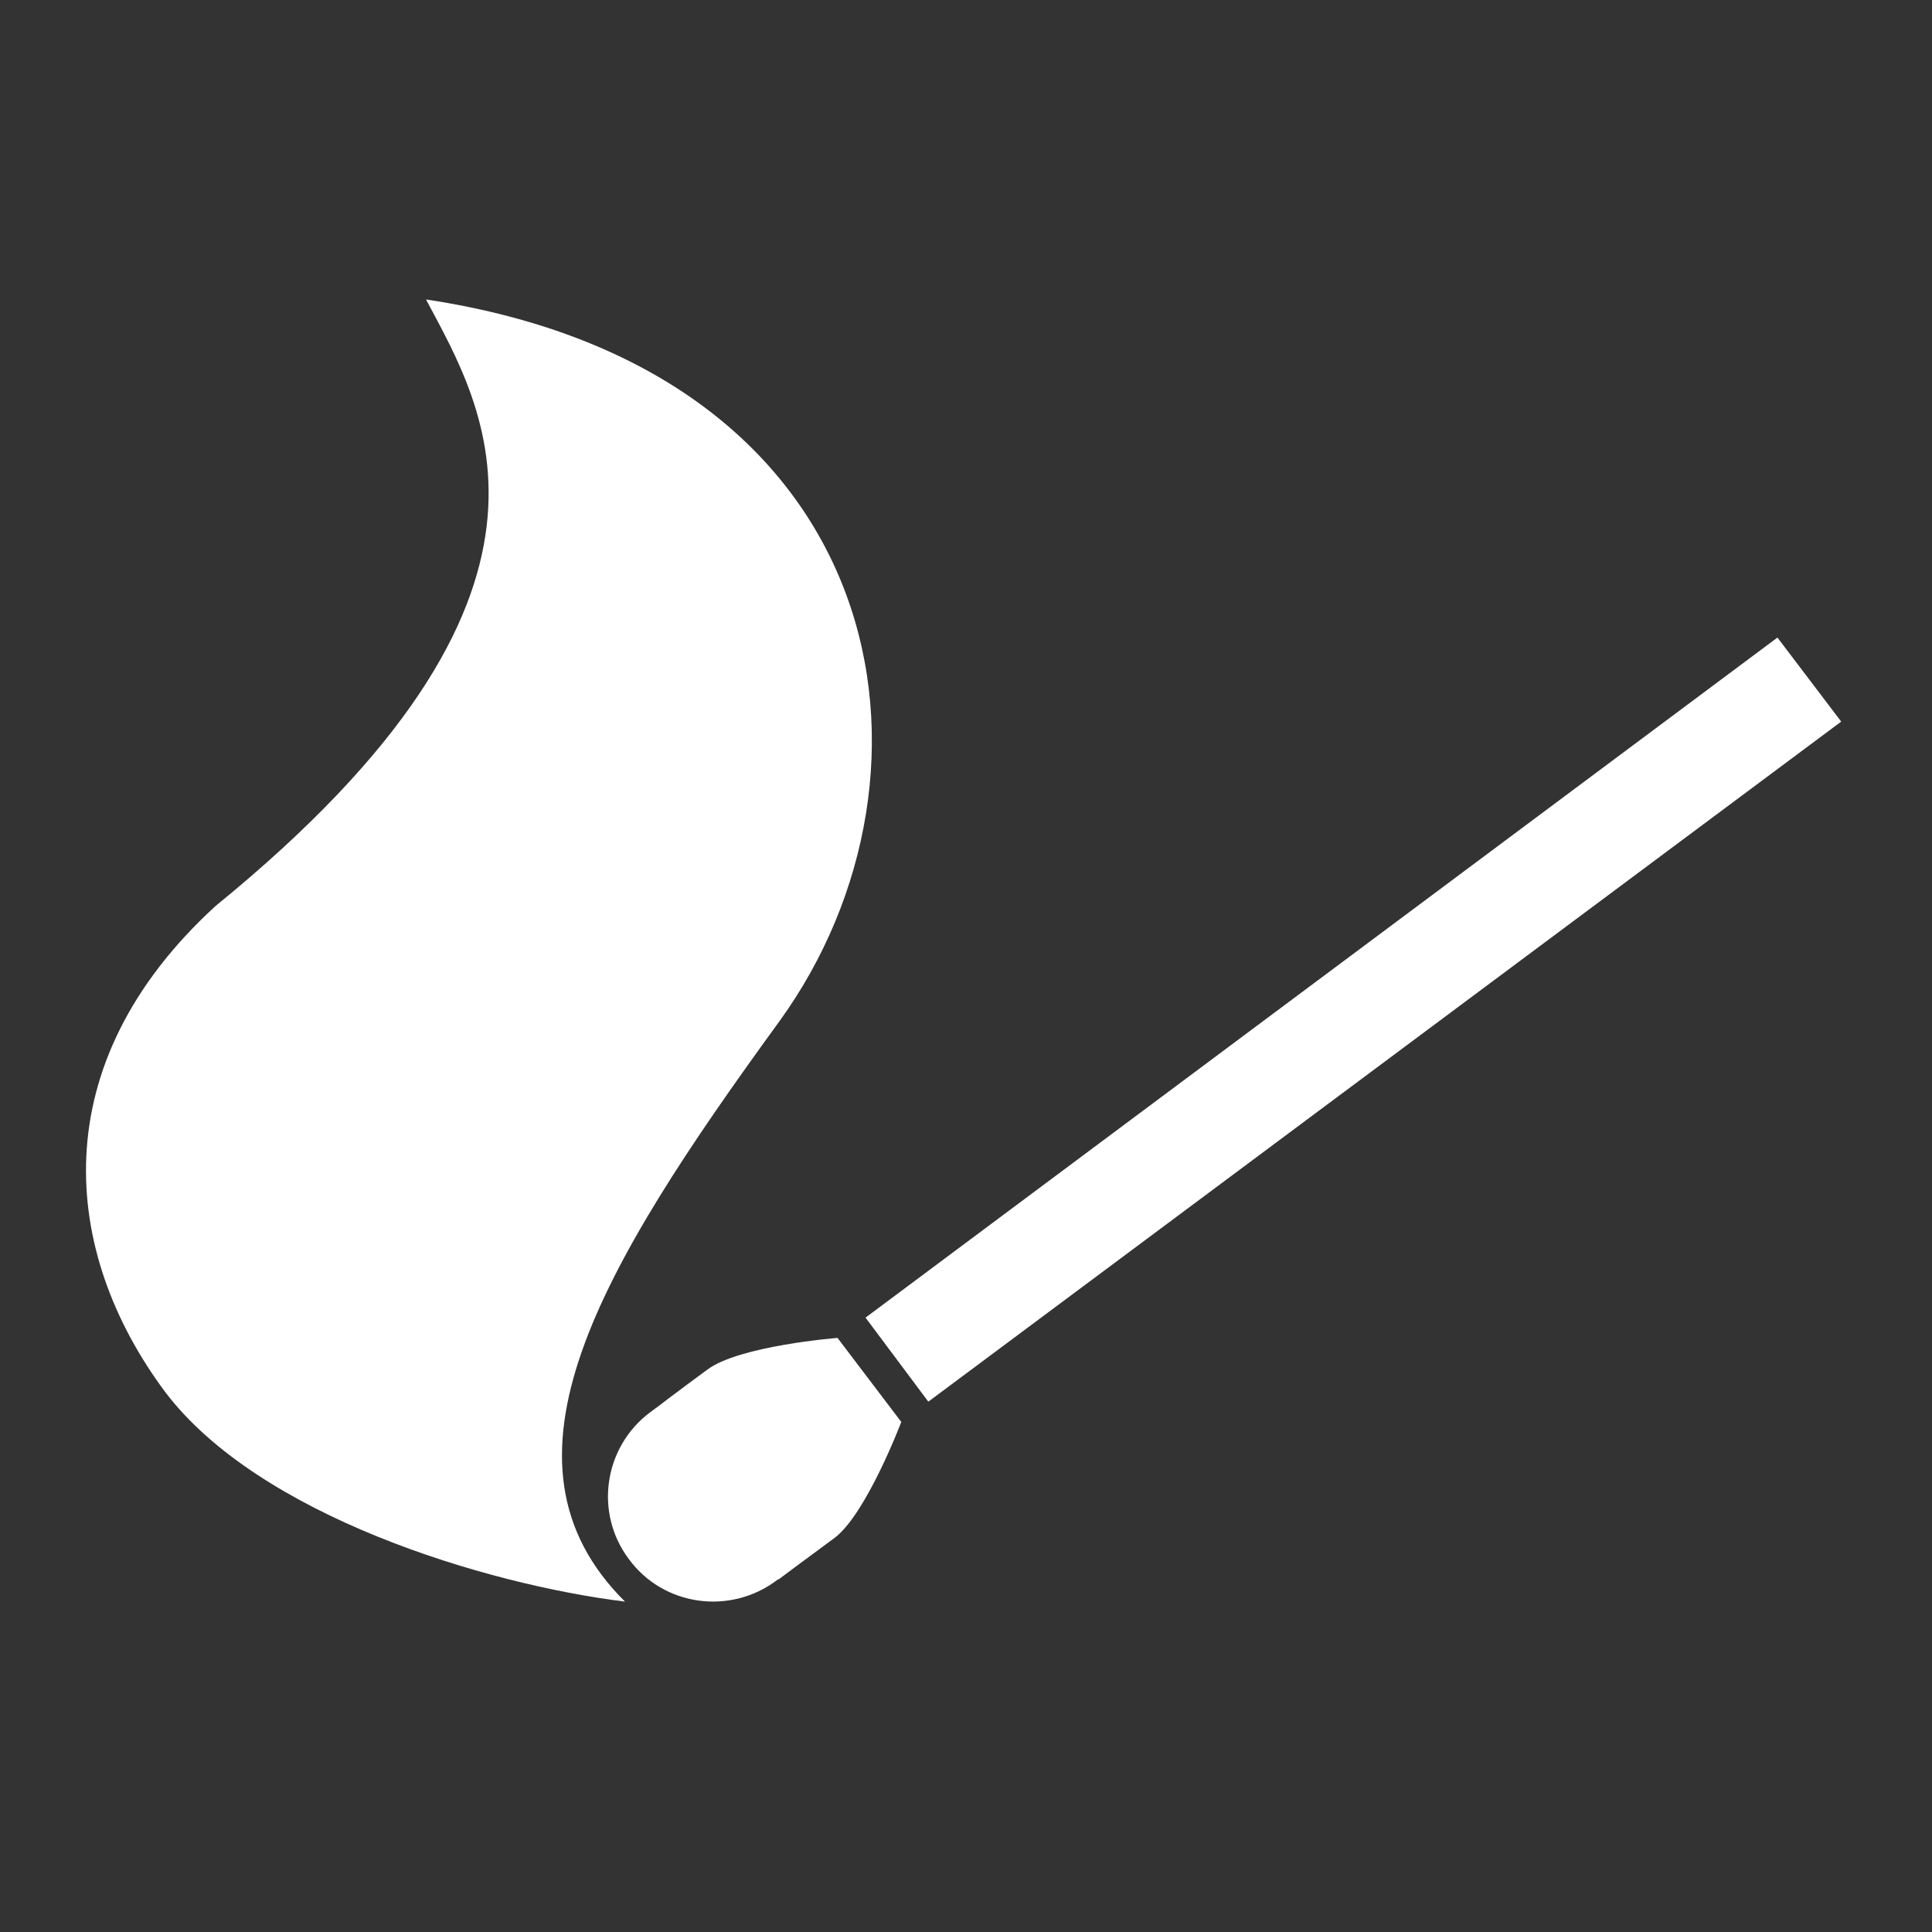 <?xml version="1.0" encoding="utf-8"?>
<!-- Generator: Adobe Illustrator 18.0.0, SVG Export Plug-In . SVG Version: 6.00 Build 0)  -->
<!DOCTYPE svg PUBLIC "-//W3C//DTD SVG 1.1//EN" "http://www.w3.org/Graphics/SVG/1.1/DTD/svg11.dtd">
<svg version="1.1" id="Layer_1" xmlns="http://www.w3.org/2000/svg" xmlns:xlink="http://www.w3.org/1999/xlink" x="0px" y="0px"
	 viewBox="0 0 200 200" enable-background="new 0 0 200 200" xml:space="preserve">
<rect x="0" y="0" width="200" height="200" fill="#333333" stroke="none"/>
<path display="none" fill="#FFFFFF" d="M6.2,137.4c0.2-2,0.4-4,0.7-6c1.2-8,2.3-15.9,3.7-23.9c2.3-12.9,5.4-25.7,9.6-38.1
	c3.4-10,7.4-19.8,13.8-28.4c3.7-4.9,8-9.1,14.2-10.4c5.8-1.2,11.4-0.4,16.9,2c5.7,2.5,11.4,5,17.6,6.1c7.4,1.4,14.9,1.8,22.5,1.5
	c7.1-0.3,14.1-1.1,20.9-3.5c4.1-1.5,8.1-3.5,12.3-4.8c12.2-3.9,20.6-1,27.9,8.2c6.5,8.2,10.5,17.6,13.9,27.3
	c4.8,13.7,8.2,27.7,10.7,41.9c1.4,7.7,2.7,15.4,3.5,23.2c0.9,8,0.9,16-2.1,23.7c-1.8,4.6-4.6,8.3-9.8,9.3c-3.8,0.7-7.5-0.4-11.1-1.9
	c-5.9-2.4-10.8-6.3-15.3-10.7c-6-5.8-11.8-11.6-17.7-17.4c-4.7-4.7-10.6-6.7-17.1-7.5c-9.7-1.2-19.3-1.2-29-0.9
	c-6,0.2-11.9,1-17.9,1.9c-4.3,0.6-7.9,2.9-11,5.9c-6.2,6-12.3,12.2-18.6,18.2c-4.8,4.7-10.1,8.9-16.5,11.1c-3,1-6.2,1.6-9.3,1.5
	c-4.3-0.2-7.2-3.1-9.2-6.8c-2.1-3.8-2.9-8-3.3-12.3c-0.1-1-0.2-1.9-0.4-2.9C6.2,141.6,6.2,139.5,6.2,137.4z M88.8,80.3
	c0.4-13.6-11.1-26.5-26.4-26.6c-14.3,0-26.3,11.7-26.8,25.4c-0.5,14.5,10.8,27.9,26.7,27.9C78.5,107,89.2,93.4,88.8,80.3z
	 M148.1,79.7c0,4.5,3.6,8.4,8,8.4c4.4,0,8.2-3.9,8.1-8.3c0-4.4-3.7-8.2-8-8.3C151.9,71.4,148.2,75.1,148.1,79.7z M130.1,61.8
	c0,4.4,3.8,8.1,8.2,8.1c4.4-0.1,8.1-3.6,8.2-8c0.1-4.3-3.8-8.1-8.2-8.1C133.7,53.7,130.1,57.3,130.1,61.8z M130.1,97.6
	c0,4.6,3.6,8.1,8.2,8.1c4.5,0,8.4-3.8,8.3-8.1c-0.1-4.3-3.8-7.9-8.3-7.9C133.7,89.7,130.1,93.2,130.1,97.6z M128.2,79.7
	c0-4.6-3.6-8.3-8-8.2c-5,0.1-8,4.5-7.9,8.4c0.2,4.5,3.6,8.2,8,8.1C124.8,88,128.3,84.3,128.2,79.7z"/>
<g id="video" display="none">
	<path display="inline" fill="#FFFFFF" d="M100.7,166.1c-28,0-56.1,0-84.1,0c-8.9,0-10.2-1.3-10.2-10c0-40.2,0-80.3,0-120.5
		c0-8.3,2.3-10.8,10.7-10.8c55.3,0,110.7,0,166,0c8.9,0,10.4,1.6,10.4,10.7c0,40.4-0.2,80.8,0.1,121.3c0.1,7.4-2.2,9.6-9.5,9.5
		C156.3,165.9,128.5,166.1,100.7,166.1z M99.8,140.9c25.5,0,51-0.1,76.5,0.1c5.4,0,7.8-1.9,7.7-7.5c-0.2-25-0.2-50,0-75
		c0-6.2-2.4-8.4-8.5-8.4c-49.7,0.1-99.5,0.1-149.2,0c-7.1,0-9.8,2.4-9.7,9.7c0.3,24,0.3,48,0,72c-0.1,6.9,2.1,9.4,9.1,9.4
		C50.3,140.7,75.1,140.9,99.8,140.9z M116.4,159.4c5.2,0.3,9.8-1.5,9.8-7.5c0-5.6-4.3-7.5-9.4-7.5c-5.1,0-10,0.7-10.2,7.3
		C106.4,158.2,110.8,159.6,116.4,159.4z M53.6,159.4c5.5,0.2,9.7-1.5,9.4-7.9c-0.3-6.5-5.3-7.2-10.3-7.2c-5.1,0-9.3,2-9.2,7.7
		C43.6,158.2,48.2,159.7,53.6,159.4z M22.3,159.4c5.6,0.3,9.8-1.9,9.5-7.9c-0.3-6-5.1-7.3-10.3-7.2c-5.2,0.1-9,1.7-8.9,7.7
		C12.6,158.5,16.9,159.7,22.3,159.4z M85.3,159.3c5,0.5,8.9-1.3,9-7.1c0.1-6.4-4.2-7.8-9.7-7.8c-5.1,0-9.3,1.5-9.4,7.4
		C75.2,158,79.3,159.9,85.3,159.3z M147.4,159.4c5.5,0.2,9.7-1.3,9.6-7.8c-0.1-6.2-4.6-7.1-9.5-7.2c-5.4-0.1-9.9,1.7-9.7,7.9
		C138,157.9,142.2,159.7,147.4,159.4z M178.6,159.4c5.4,0.5,8.9-1.2,8.9-7.3c0.1-5.9-3.1-7.8-8.6-7.7c-5.5,0-9.6,1.4-9.4,7.8
		C169.7,158.1,173.2,160,178.6,159.4z M21.3,31c-4.7-0.3-8.9,0.6-8.9,6.9c0,6.7,4.6,7.4,9.7,7.5c5.3,0.1,9.9-1.4,9.7-7.6
		C31.7,31.2,26.6,30.8,21.3,31z M53.4,45.4c4.8-0.3,9.4-0.8,9.6-7.1c0.2-7-4.6-7.3-9.8-7.3c-4.9,0-9.6,0.5-9.7,6.7
		C43.4,44.3,48.3,45.2,53.4,45.4z M84.8,31.1c-5-0.4-9.8,0.3-9.8,6.9c0,6.3,4.6,7.5,9.9,7.5c5.3,0,9.8-1.3,9.6-7.7
		C94.4,31.7,90,30.6,84.8,31.1z M147.7,31c-5.3-0.3-10.1,0.7-10,7.2c0.1,5.9,4.5,7.2,9.5,7.1c5.1-0.1,9.8-0.7,9.8-7.5
		C156.9,31.3,152.5,30.9,147.7,31z M116.3,31c-4.7-0.1-9.6,0.1-9.7,7c-0.1,6.3,4.4,7.2,9.2,7.3c5.2,0.1,10.1-0.9,10.2-7.2
		C126.1,32.1,121.6,30.9,116.3,31z M178.7,45.3c5.2,0.2,8.9-1.3,8.9-7.5c-0.1-6.5-4.2-6.9-9.2-6.9c-5.3-0.1-9,1.1-8.9,7.3
		C169.7,44.4,173.7,45.6,178.7,45.3z"/>
	<path display="inline" fill="#FFFFFF" d="M127.4,95.6c-14.8,9.9-28.2,19-42.9,28.8c0-19.2,0-37.1,0-57.3
		C99.1,76.8,112.6,85.8,127.4,95.6z"/>
</g>
<g id="fire">
	<path fill="#FFFFFF" d="M64.7,165.8c-14.6-14.5-2.7-34.4,16-60.1c18.6-25.7,11.9-67.4-36.6-74.7c6,11.3,18,30.4-21.8,62.8
		c-17.9,16.4-16,35.8-5.2,50.3C26.8,156.9,50.2,164,64.7,165.8"/>
	<path fill="#FFFFFF" d="M67.3,146.2c4.8-3.6,11.7-2.7,15.3,2.2c3.6,4.8,2.6,11.7-2.2,15.2c-4.8,3.6-11.7,2.7-15.3-2.2
		C61.5,156.6,62.5,149.8,67.3,146.2"/>
	<path fill="#FFFFFF" d="M73.2,141.8c3.3-2.5,13.5-3.3,13.5-3.3l6.6,8.7c0,0-3.6,9.5-6.9,12c-3,2.2-5.8,4.3-5.8,4.3l-13.1-17.4
		C67.3,146.2,70.2,144,73.2,141.8"/>
	<polygon fill="#FFFFFF" points="184,66 190.6,74.7 96.1,145.1 89.6,136.4 	"/>
</g>
<g id="gas" display="none">
	<path display="inline" fill="#FFFFFF" d="M76.6,117.8c1.8,0,3.3,1.5,3.3,3.3s-1.5,3.3-3.3,3.3c-1.8,0-3.3-1.5-3.3-3.3
		S74.7,117.8,76.6,117.8"/>
	<path display="inline" fill="#FFFFFF" d="M60.5,117.8c1.8,0,3.3,1.5,3.3,3.3s-1.5,3.3-3.3,3.3c-1.8,0-3.3-1.5-3.3-3.3
		S58.6,117.8,60.5,117.8"/>
	<path display="inline" fill="#FFFFFF" d="M92.7,117.8c1.8,0,3.3,1.5,3.3,3.3s-1.5,3.3-3.3,3.3c-1.8,0-3.3-1.5-3.3-3.3
		S90.8,117.8,92.7,117.8"/>
	<path display="inline" fill="#FFFFFF" d="M103.3,91.8v0.9H87.2v-0.9c0-0.9,2-1.7,4.9-2c0.3-1.4,1.5-2.5,3.1-2.5
		c1.5,0,2.8,1.1,3.1,2.5C101.2,90.1,103.3,90.9,103.3,91.8"/>
	<path display="inline" fill="#FFFFFF" d="M71.6,87.2v1H49v-1c0-1.4,3.3-2.5,7.9-2.9v-0.1c0.3-1.6,1.7-2.8,3.4-2.8
		c1.7,0,3.1,1.2,3.4,2.8l0,0.1C68.3,84.6,71.6,85.8,71.6,87.2"/>
	<path display="inline" fill="#FFFFFF" d="M75.5,89.8v1.8h-2.7v9.6c0,2.3-1.9,4.2-4.2,4.2H52c-2.3,0-4.2-1.9-4.2-4.2v-9.6h-2.7v-1.8
		H75.5z"/>
	<path display="inline" fill="#FFFFFF" d="M106.5,94.3V96H104v6.5c0,1.7-1.3,3-3,3H89.3c-1.6,0-3-1.3-3-3V96h-2.5v-1.6H106.5z"/>
	<path display="inline" fill="#FFFFFF" d="M48.1,149.5v-16.8h57v16.8H48.1z M48.1,111.8h57v18.9h-57V111.8z M112.5,108.3h-72
		c-0.9,0-1.6,0.7-1.6,1.6c0,0.9,0.7,1.6,1.6,1.6H45v53h3.2v-13h57v13.3h3.2v-53.3h4.2c0.9,0,1.6-0.7,1.6-1.6
		C114.1,109,113.4,108.3,112.5,108.3"/>
	<path display="inline" fill="#FFFFFF" d="M112.5,31.4c7.9,3.1,11.3,10.6,8.5,18.2c0.1-0.1,0.1-0.2,0.2-0.4c3-7.7-0.3-15.5-8.4-18.6
		S95.7,34,92.7,41.7c0,0.1-0.1,0.3-0.1,0.4C95.7,34.6,104.5,28.3,112.5,31.4"/>
	<path display="inline" fill="#FFFFFF" d="M116.3,58.8c-2-7.8-10-12.6-17.9-10.5c-0.1,0-0.3,0.1-0.4,0.1c7.7-1.8,15.5,2.9,17.5,10.6
		c2,7.7-2.5,15.6-10.2,17.8c0.1,0,0.3-0.1,0.4-0.1C113.6,74.7,118.3,66.7,116.3,58.8"/>
	<path display="inline" fill="#FFFFFF" d="M100.1,55.3c-4.6-2.3-10.2-0.5-12.6,4.1c0,0.1-0.1,0.2-0.1,0.2c2.4-4.4,7.9-6.2,12.4-3.9
		c4.5,2.3,6.4,7.8,4.3,12.3c0-0.1,0.1-0.1,0.1-0.2C106.6,63.2,104.7,57.6,100.1,55.3"/>
	<path display="inline" fill="#FFFFFF" d="M95.2,67.1c-0.1,0-0.1,0-0.2,0c4.2,1.2,6.7,5.6,5.6,9.8c-1.1,4.3-5.4,6.9-9.7,5.9
		c0.1,0,0.1,0,0.2,0.1c4.4,1.1,8.8-1.5,9.9-5.9C102.2,72.6,99.5,68.2,95.2,67.1"/>
	<path display="inline" fill="#FFFFFF" d="M82.8,72.8c-1.6-3.8-0.7-7.9,2.1-9.4c3-1.6,7.1,0.3,9.2,4.2c0-0.1-0.1-0.1-0.1-0.2
		c-2.1-4-6.2-5.9-9.3-4.3C81.8,64.6,81,68.9,82.8,72.8c-1.1-0.1-2.2,0.2-3.1,0.9c-2.5,1.9-2.6,6-0.2,9.3c0,0.1,0.1,0.1,0.1,0.2
		c-2.3-3.3-2.2-7.1,0.3-8.9c0.9-0.6,1.9-0.6,3-0.6h0c2,0,4.2,1,5.8,3.1c0-0.1-0.1-0.2-0.1-0.3C87.1,74.3,84.9,72.9,82.8,72.8"/>
	<path display="inline" fill="#FFFFFF" d="M88,80.7c1.1,2.5,0.5,5.2-1.4,6.1c-1.9,0.9-4.4-0.4-5.6-2.8c0,0,0,0.1,0.1,0.1
		c1.2,2.5,3.7,3.8,5.6,2.9c1.9-0.9,2.5-3.7,1.4-6.2C88,80.8,88,80.7,88,80.7"/>
	<path display="inline" fill="#FFFFFF" d="M89.4,55.7c-2.4-5.1-0.8-10.9,3.7-13.2c4.5-2.3,10.2-0.1,12.8,4.8c0-0.1-0.1-0.2-0.1-0.3
		c-2.6-5.1-8.4-7.4-12.9-5.1c-4.6,2.3-6.2,8.3-3.6,13.4C89.3,55.6,89.4,55.6,89.4,55.7"/>
	<path display="inline" fill="#FFFFFF" d="M118.5,33.7c-0.2,0-0.3,0-0.5,0c9.5,0.7,16.7,8.9,16.2,18.5c-0.5,9.5-8.5,16.9-18,16.7
		c0.2,0,0.3,0,0.5,0c9.7,0.5,18-7,18.5-16.7C135.6,42.5,128.2,34.2,118.5,33.7"/>
	<path display="inline" fill="#FFFFFF" d="M137.9,67.2c7.9,3.1,11.3,10.6,8.5,18.2c0.1-0.1,0.1-0.2,0.2-0.4c3-7.7-0.3-15.5-8.4-18.6
		c-8.1-3.1-17.1,3.3-20.1,11.1c-0.1,0.1-0.1,0.3-0.1,0.4C121.2,70.4,130,64.1,137.9,67.2"/>
	<path display="inline" fill="#FFFFFF" d="M141.8,94.6c-2-7.8-10-12.6-17.9-10.5c-0.1,0-0.3,0.1-0.4,0.1c7.7-1.8,15.5,2.9,17.5,10.6
		c2,7.7-2.5,15.6-10.2,17.8c0.1,0,0.3-0.1,0.4-0.1C139.1,110.5,143.8,102.5,141.8,94.6"/>
	<path display="inline" fill="#FFFFFF" d="M125.6,91.1c-4.6-2.3-10.2-0.5-12.6,4.1c0,0.1-0.1,0.2-0.1,0.2c2.4-4.4,7.9-6.2,12.4-3.9
		c4.5,2.3,6.4,7.8,4.3,12.3c0-0.1,0.1-0.1,0.1-0.2C132,99,130.2,93.4,125.6,91.1"/>
	<path display="inline" fill="#FFFFFF" d="M120.7,102.9c-0.1,0-0.1,0-0.2,0c4.2,1.2,6.7,5.6,5.6,9.8c-1.1,4.3-5.4,6.9-9.7,5.9
		c0.1,0,0.1,0,0.2,0.1c4.4,1.1,8.8-1.5,9.9-5.9C127.6,108.4,125,104,120.7,102.9"/>
	<path display="inline" fill="#FFFFFF" d="M108.3,108.6c-1.6-3.8-0.7-7.9,2.1-9.4c3-1.6,7.1,0.3,9.2,4.2c0-0.1-0.1-0.1-0.1-0.2
		c-2.1-4-6.2-5.9-9.3-4.3C107.3,100.4,106.5,104.7,108.3,108.6c-1.1-0.1-2.2,0.2-3.1,0.9c-2.5,1.9-2.6,6-0.2,9.3
		c0,0.1,0.1,0.1,0.1,0.2c-2.3-3.3-2.2-7.1,0.3-8.9c0.9-0.6,1.9-0.6,3-0.6h0c2,0,4.2,1,5.8,3.1c0-0.1-0.1-0.2-0.1-0.3
		C112.6,110.1,110.4,108.7,108.3,108.6"/>
	<path display="inline" fill="#FFFFFF" d="M113.5,116.5c1.1,2.5,0.5,5.2-1.4,6.1c-1.9,0.9-4.4-0.4-5.6-2.8c0,0,0,0.1,0.1,0.1
		c1.2,2.5,3.7,3.8,5.6,2.9c1.9-0.9,2.5-3.7,1.4-6.2C113.5,116.6,113.5,116.5,113.5,116.5"/>
	<path display="inline" fill="#FFFFFF" d="M114.9,91.5c-2.4-5.1-0.8-10.9,3.7-13.2c4.5-2.3,10.2-0.1,12.8,4.8c0-0.1-0.1-0.2-0.1-0.3
		c-2.6-5.1-8.4-7.4-12.9-5.1c-4.6,2.3-6.2,8.3-3.6,13.4C114.8,91.4,114.9,91.4,114.9,91.5"/>
	<path display="inline" fill="#FFFFFF" d="M144,69.5c-0.2,0-0.3,0-0.5,0c9.5,0.7,16.7,8.9,16.2,18.5c-0.5,9.5-8.5,16.9-18,16.7
		c0.2,0,0.3,0,0.5,0c9.7,0.5,18-7,18.5-16.7C161.1,78.3,153.7,70,144,69.5"/>
</g>
<g id="road_rules" display="none">
	<path display="inline" fill="#FFFFFF" d="M103.9,30.1c6.8,0,12.3,5.6,12.3,12.4c0,6.9-5.5,12.4-12.3,12.4
		c-6.8,0-12.3-5.6-12.3-12.4C91.6,35.7,97.1,30.1,103.9,30.1"/>
	<path display="inline" fill="#FFFFFF" d="M141.1,155.2L141.1,155.2L141.1,155.2c-0.1-0.7-11.5-32.6-11.5-32.6L112.5,105V69.3
		c0-8.1-14.6-13.4-16.3-12.2C95,57.8,69.3,73.9,69.3,73.9l-2.7,27.4c0,0.3-0.1,0.5-0.1,0.8c0,3.1,2.5,5.6,5.5,5.6
		c3.1,0,5.5-2.5,5.5-5.6l2.3-20.8l12.8-7.5v31.2l23.4,22.8l12,31.2c1,2.6,3.4,4.4,6.3,4.4c3.8,0,6.8-3.1,6.8-6.9
		C141.3,156.1,141.3,155.9,141.1,155.2"/>
	<polygon display="inline" fill="#FFFFFF" points="48.7,149.1 32.6,164.4 46.7,164.4 57.4,149.1 	"/>
	<polygon display="inline" fill="#FFFFFF" points="142.3,149.1 152.7,164.4 167,164.4 151.2,149.1 	"/>
	<rect x="94.7" y="149.4" display="inline" fill="#FFFFFF" width="10.7" height="15.1"/>
	<path display="inline" fill="#FFFFFF" d="M64,150.8c-1,1.2-1.6,2.7-1.6,4.4c0,3.8,3,6.9,6.8,6.9c2.4,0,4.5-1.3,5.7-3.1l20.8-27.1
		l6.4-14.3l-10.5-9.9l-7.8,16L64,150.8z"/>
	<path display="inline" fill="#FFFFFF" d="M115.5,83.4c0,0-0.2,15.4,0,15.1c0.2-0.3,7.7,6,9.6,7.6c0.1,0.1,0.3,0.3,0.4,0.4l0,0
		c0.9,0.7,2.1,1.1,3.3,1.1c3.1,0,5.5-2.5,5.5-5.6c0-2.1-1.1-3.4-2.8-4.9L115.5,83.4z"/>
</g>
<path id="chemistry" display="none" fill="#FFFFFF" d="M75.6,73l5.8,7.8c20.6-14.9,37.1-0.2,37.1-0.2l6.3-8.1
	C97.6,52,75.6,73,75.6,73 M140.6,98.2l-10.2,1.3c0,0,4.4,21.7-19,31.9l3.8,9C115.2,140.4,144.5,132.1,140.6,98.2 M85.2,140.4l3.8-9
	c-23.4-10.2-19-31.9-19-31.9l-10.2-1.3C55.9,132.1,85.2,140.4,85.2,140.4 M98.5,154.5c0,0,34.3,26.4,62.7-7.5l-1.5-0.9
	c0,0-15.7,18.6-38.5,7c0,0-23.5-11.5-10.9-41.3l-3.9-2.3c0,0-6.2,7.2-13.2,0.2l-3.9,2.1c0,0,11.3,21.9-9.9,39.8
	c-21.1,17.9-41.6-4.3-41.6-4.3l-1.2,0.8C36.6,148.2,61.5,181.8,98.5,154.5 M144,79.7c0,0,5.3-42.9-38.3-50.2v1.8
	c0,0,24,4.1,25.5,29.6c0,0,2,26.1-30,30.4v4.6c0,0,9.3,1.7,6.9,11.3l3.8,2.3c0,0,13.1-20.8,39.3-11.7c26.2,9.1,17.4,38,17.4,38
	l1.3,0.6C169.9,136.2,186.3,97.6,144,79.7 M55.6,79.6c0,0-5.3-42.9,38.3-50.2v1.8c0,0-24,4.1-25.5,29.6c0,0-2,26.1,30,30.4v4.6
	c0,0-9.3,1.7-6.9,11.3l-3.8,2.3c0,0-13.1-20.8-39.3-11.7c-26.2,9.1-17.4,38-17.4,38l-1.3,0.6C29.6,136.1,13.3,97.5,55.6,79.6"/>
<path id="atomic" display="none" fill="#FFFFFF" d="M122,102.4c0,0.3,0,0.4,0,0.7c0,8.8-5.2,16.4-12.8,19.9l26.1,43.3
	c22.3-12.4,37.3-36,37.3-63.2v-0.5L122,102.4z M135.8,39.3C111.9,26,83.7,27.6,62,40.9l25.1,42.9c6.8-4.8,16.2-4.8,24-0.5
	c0.2,0.1,0.3,0.2,0.6,0.4l24.6-44.1C136.1,39.4,135.9,39.4,135.8,39.3 M26.8,102.6c0,0.2,0,0.3,0,0.5c0,27.2,15.1,50.8,37.3,63.2
	L90.3,123c-7.5-3.5-12.8-11.1-12.8-19.9c0-0.3,0-0.4,0-0.7L26.8,102.6z M83.7,103.1c0-8.8,7.2-16,16.1-16c8.9,0,16.1,7.2,16.1,16
	c0,8.8-7.2,16-16.1,16C90.9,119.1,83.7,111.9,83.7,103.1"/>
<g id="dog_dangers" display="none">
	<path display="inline" fill="#FFFFFF" d="M142.4,162.4c-17,2.7-14.2-6.6-14.4-17.1l-1-20.6l-4.4,19.9c-0.8,3.8-1.8,7.3,3.6,10
		c3.8,3.3-0.5,8-4.6,7.3c-12.4,0.4-10.6-7.8-9.6-13.7l0.7-8.4c0.5-5.8,1.6-9.3,1.9-17.4l-1.7-4.4c-13.4-3.5-22.7-6.1-33.1-11.6
		l-7.5,1c-3.4,0.5-2.5,4.5-2.9,7.1l-1.1,7l-6.2,16l-0.5,1.4c-0.4,1.1-0.3,5.5,1.3,7.7l3.3,6.7c2.6,3.8,3.3,13.1-3.7,10.1l-5.2-2.2
		c-3.7-1.5-6.7-11.7-7.9-19.2l0.1-10.4c-3.2-1-4.5,17.8-3.2,21.6l3.2,9.7c1,3.2-2.7,4.3-5.3,4.3c-6.1,0-8.7-6.2-10-11.3l-1-3.9
		c-1.5-6-0.7-15,2.4-20.3l1.4-3.3c2.8-6.5-0.6-11.1-1.4-14.4c-2.6-10.5-4.7-20.8,2.6-30.9l0.5-0.7c-0.2-0.8-2.3-2.5-3.6-6.4
		c-2.8-9-5.3-23.6-1.8-23.6l2.3-0.1c5.9,0,4.2,24.2,11.1,22.7l50.5,0.5l8.8-2.4c3.3-0.9,6.1-3,8.9-4.8l5.8-3.6
		c6.7,6.7,12.4,10.7,22,14.2c2.6,19.8-0.3,24.1-2.8,35.9l-1,4.8c-1.8,8.4-2.4,17.2-2,25.8l0.2,4.1c-0.1,4.2,2.3,4.5,5.6,5.5
		C145,156.3,146.4,160.4,142.4,162.4"/>
	<path display="inline" fill="#FFFFFF" d="M153,41.8c2.8,1.9,6.3,5.3,9,8.2l3.5,3.8c2.3,2.4,5.7,2.1,8.8,2.7l1.1,0.2
		c3.4,1.8,2.3,5.4,1.2,8l-0.7,1.7c-3.2,7.7-12.6,8.3-19.3,4.7l-3-1.6h-1l-2.1,1.4l-4.3,3.4c-8.6-3.8-15.7-8.3-21.4-14.4l13-16.3
		l4.4-6.4l0.9-2.1l1-2.3c0.8-2.6,4.1-5.1,6.5-4.1c2.3,1,3.8,5.4,3.2,7.7l-0.6,2.6L153,41.8z"/>
</g>
<g id="home_dnagers" display="none">
	<path display="inline" fill="#FFFFFF" d="M93.2,155.3l0-0.2l0-0.2c0-0.9,0.6-21.5,7.6-31.9l0.3-0.4c0.4-0.5,1.3-1.5,2.8-2.7l-2.7,0
		h-1.6h-1.6l-14.9,0l0,34l-23.9,0l0-59.4l40.5-40.3L123.7,78c3-2.1,6.5-3.3,10.3-3.3h5.6c5.4,0,10.6,2.5,13.9,6.7
		c1.3,0.3,2.6,0.9,3.7,1.7l-50.4-50.2c-1.5-1.5-3.4-2.4-5.4-2.8v0c-0.5-0.1-1-0.1-1.5-0.1c0,0-0.1,0-0.1,0c0,0-0.1,0-0.1,0
		c-0.5,0-1,0.1-1.5,0.1v0c-2,0.4-3.9,1.3-5.4,2.8L25,100.5c-3.9,3.9-3.9,10.2,0,14.1c2,1.9,4.5,2.9,7.1,2.9c2.6,0,5.1-1,7.1-2.9
		l6.8-6.8l0,58.2l53.8-0.1h0.5c-0.6-0.3-1.3-0.5-1.9-0.8C96.7,164.3,93.4,161.9,93.2,155.3"/>
	<path display="inline" fill="#FFFFFF" d="M137.1,120.1c-4.8,0-7.7-3.4-9.4-6.2c-1.1-2-1.9-4.1-2.4-6.1c0.9,0.6,2.1,0.9,3.6,0.9
		c3,0,6.2-1.7,8.2-1.7c2,0,5.1,1.7,8.1,1.7c1.5,0,2.7-0.3,3.6-0.9c-0.5,2-1.3,4.1-2.4,6.1C144.8,116.8,141.8,120.1,137.1,120.1
		 M130.2,99c2.8,0,5.1,1.6,5.1,3.5c0,1.3-3.3,3.5-6.8,3.5c-2.4,0-3.4-1.1-3.4-3.5C125.1,100.6,127.4,99,130.2,99 M149.1,102.5
		c0,2.4-1.1,3.5-3.4,3.5c-3.4,0-6.7-2.2-6.7-3.5c0-1.9,2.3-3.5,5.1-3.5C146.7,99,149.1,100.6,149.1,102.5 M162.3,123.1
		c-1.3-0.4-4.4-0.8-7.7-1.5l-4.9-1.3c-1.6-0.5-3.1-1.2-4.1-2c0.9-1,1.8-2.1,2.6-3.5c2.5-4.3,3.4-9.3,3.4-12.6c0,0,0-4.8-0.1-5.5
		c-0.1-0.5-0.1-0.9-0.2-1.4c2.1,0,3.9-1.8,3.9-4c0-2.2-1.8-4-3.9-4h-1.2c-1.8-3.8-5.6-6.4-10-6.4h-5.6c-4.4,0-8.2,2.6-10,6.4H123
		c-2.2,0-3.9,1.8-3.9,4c0,2.2,1.7,3.9,3.9,4c-0.1,0.3-0.1,0.6-0.2,0.9c-0.1,0.8-0.2,5.9-0.2,5.9c0,3.3,0.9,8.3,3.4,12.6
		c0.8,1.3,1.6,2.5,2.6,3.5c-1,0.8-2.4,1.5-4.1,2l-4.9,1.3c-3.3,0.7-6.4,1.1-7.7,1.5c-3.1,1.2-4.7,3-5,3.4
		c-5.8,8.6-6.4,28.1-6.4,28.2c0,2.6,0.8,3.5,1.1,3.6c12.8,5.8,27.9,7.2,35.4,7.2c0.1,0,0.1,0,0.2,0c0.1,0,0.1,0,0.2,0
		c7.4,0,22.5-1.5,35.4-7.2c0.3-0.1,1-1,1.1-3.6c0-0.2-0.7-19.6-6.4-28.2C167,126.2,165.4,124.3,162.3,123.1"/>
	<path display="inline" fill="#FFFFFF" d="M174.6,100.5l-15.2-15.1c1.3,1.8,2.1,4.1,2.1,6.5c0,3.2-1.4,6-3.6,8c0,1.4,0,2.7,0,2.8
		c0,1.2-0.1,4.5-1.2,8.4l3.5,3.5c2,1.9,4.5,2.9,7.1,2.9c2.6,0,5.1-1,7.1-2.9C178.5,110.7,178.5,104.4,174.6,100.5"/>
</g>
<g id="swimming" display="none">
	<path display="inline" fill="#FFFFFF" d="M184.5,137.8c-0.5-0.9-1.4-1.3-2.4-1.3l-0.1-0.1l-0.1,0.1c-1,0-1.9,0.5-2.4,1.3
		c0,0.1-4.9,8.1-14,8.1c-9.1,0-14-8-14-8.1c-0.5-0.9-1.4-1.3-2.4-1.3l-0.1-0.1l-0.1,0.1c-1,0-1.9,0.4-2.4,1.3c0,0.1-4.9,8.1-14,8.1
		c-9,0-13.8-7.8-14-8.1c-0.5-0.9-1.4-1.3-2.4-1.3l-0.1-0.1l-0.1,0.1c-1,0-1.9,0.5-2.4,1.3c0,0.1-4.9,8.1-14,8.1c-9.1,0-14-8-14-8.1
		c-0.5-0.9-1.4-1.3-2.4-1.3l-0.1-0.1l-0.1,0.1c-1,0-1.9,0.4-2.4,1.3c0,0.1-4.9,8.1-14,8.1c-9.1,0-14-8-14-8.1
		c-0.5-0.8-1.4-1.2-2.4-1.2l-0.1-0.1l-0.1,0.1c-1,0-1.9,0.4-2.4,1.2c0,0.1-4.9,8.1-14,8.1c-9.1,0-14-8-14-8.1
		c-0.5-0.9-1.4-1.3-2.4-1.3l-0.1-0.1l-0.1,0.1c-1,0-1.9,0.4-2.4,1.3c0,0.1-3,4.8-8.4,7c1.3,2.5,2.6,4.9,4.1,7.3
		c3-1.5,5.2-3.6,6.8-5.3c2.9,3.2,8.3,7.7,16.5,7.7c8.1,0,13.6-4.4,16.5-7.7c2.9,3.2,8.4,7.7,16.5,7.7c8.1,0,13.6-4.4,16.5-7.7
		c2.9,3.2,8.4,7.7,16.5,7.7s13.6-4.4,16.5-7.7c2.9,3.2,8.4,7.7,16.5,7.7c8.1,0,13.6-4.4,16.5-7.7c2.9,3.2,8.3,7.7,16.5,7.7
		c8.1,0,13.6-4.4,16.5-7.7c1.6,1.7,3.9,3.8,6.9,5.4c1.5-2.4,2.8-4.8,4.1-7.3C187.6,142.8,184.7,138.1,184.5,137.8z"/>
	<path display="inline" fill="#FFFFFF" d="M160.5,80.4c12.5-4.1,26.1,2.8,30.2,15.3c4.1,12.6-3,23.7-15.6,27.8
		c-12.5,4.1-25.8-0.3-29.9-12.9C141.1,98.1,147.9,84.5,160.5,80.4"/>
	<path display="inline" fill="#FFFFFF" d="M34.3,134.8c11,0,16.5-9.5,16.5-9.5s5.5,9.5,16.5,9.5c11,0,16.5-9.5,16.5-9.5
		s5.5,9.5,16.5,9.5s16.5-9.5,16.5-9.5s5.5,9.5,16.5,9.5c7,0,11.7-3.8,14.3-6.7c-1.5-3.5-8.8-20.6-10.7-24.3
		c-3-5.8-6.9-11.2-7.4-12.6c-1.3-3.5,0.5-6.7,2.4-11.4c1.8-4.5,7.4-15.5,7.4-15.5s37.8,1.8,40.3,1.7c4.3-0.2,7-2.3,8.7-5
		c3.3-5.1,2.1-12.4-3.2-15.9c-2.8-1.9-6.5-1.4-11.6-2.1c0,0-37.4-2.6-44.3-2.9c-6.8-0.3-12.6,5.8-15.1,11.6
		c-2.4,5.9-20,45.2-20,45.2l-73.3,31.6c0,0,2.5,4.4,9.4,5.8C31.3,134.6,32.8,134.8,34.3,134.8"/>
</g>
<polygon id="ice" display="none" fill="#FFFFFF" points="167.5,108.1 138.7,115.1 107.2,98.5 138.7,81.9 167.5,89 169.4,82.5 
	147.7,77.2 165.6,67.8 161.9,61.9 144.1,71.3 149.9,51.6 142.7,49.8 135,76.1 103.5,92.7 103.5,59.5 124.6,40.3 119.3,35.5 
	103.5,50 103.5,31.2 96.1,31.2 96.1,50 80.3,35.5 75,40.3 96.1,59.5 96.1,92.7 64.6,76.1 56.9,49.8 49.7,51.6 55.5,71.3 37.7,61.9 
	34,67.8 51.8,77.2 30.2,82.5 32.1,89 60.9,81.9 92.4,98.5 60.9,115.1 32.1,108.1 30.2,114.6 51.8,119.9 34,129.3 37.7,135.1 
	55.5,125.7 49.7,145.4 56.9,147.2 64.6,120.9 96.1,104.4 96.1,137.5 75,156.7 80.3,161.5 96.1,147.1 96.1,165.8 103.5,165.8 
	103.5,147.1 119.3,161.5 124.6,156.7 103.5,137.5 103.5,104.4 135,120.9 142.7,147.2 149.9,145.4 144.1,125.7 161.9,135.1 
	165.6,129.3 147.7,119.9 169.4,114.6 "/>
<g id="earthquake" display="none">
	<path display="inline" fill="#FFFFFF" d="M26.7,129.3l2.1,5.2c0,0,0,0.1,0,0.1c4.5,10.5,11.4,19.8,20,27.3h42.5l5.5-17.8h-8l8-17.8
		L26.7,129.3z"/>
	<path display="inline" fill="#FFFFFF" d="M172.9,134.4l-63.6-8.7l-2.4,8.7h8l-4,21.7h12l3,7.2l21.7,3c11.1-8.1,19.9-19,25.4-31.7
		V134.4z"/>
	<path display="inline" fill="#FFFFFF" d="M126.8,72.3l-13.9-1.3l1.8-17.7l13.9,1.3L126.8,72.3z M123.9,101.8l-13.9-1.3l1.8-17.7
		l13.9,1.3L123.9,101.8z M100.9,69.8L87,68.4l1.8-17.7l13.9,1.3L100.9,69.8z M98,99.3l-13.9-1.3l1.8-17.7l13.9,1.3L98,99.3z
		 M140.1,39.8l-23.9-2.3v0c0.3-3.3-2.1-6.2-5.4-6.5c-3.3-0.3-6.2,2.1-6.6,5.3l-0.5,0l-25.4-2.5l-1,9.8l2,0.2l-7.6,76.6h19l16-31.6
		l-4,23.7h10l-1.9,7l21,3l7.2-72.9l2,0.2l1-9.8L140.1,39.8z"/>
</g>
<g id="sell" display="none">
	<path display="inline" fill="#FFFFFF" d="M15,89.3V70.9h12.5v7.4l12.5-11l36,31.8h-6.3v21.4c-4-1.5-7.9-0.6-13,2
		c-3.5,1.9-9.2,1.4-13.2-0.7c-5.5-2.9-8.5-2.2-14.2,0.4c-4.4,2-8.4,2-12.9,0c-2.4-1.1-4.3-1.8-6.1-2.1V99H4.1L15,89.3z"/>
	<path display="inline" fill="#FFFFFF" d="M162.2,56.1c-0.8,2.5-2.8,2.8,0,3.7l7.5,3.7l7.5-7.5c1-2.9-0.2-4.8-3.7-7.5l-7.5,3.7
		C165,53.5,162.5,55.2,162.2,56.1"/>
	<path display="inline" fill="#FFFFFF" d="M169.6,26.2c2.3-1.1,5-0.8,7.5,0c1.3,0.4,2.2,2.4,3.7,3.7v11.2l-11.2-3.7
		c-3.1-3.5-4.5-5.3-3.7-7.5C166.5,28.2,167.4,27.3,169.6,26.2"/>
	<path display="inline" fill="#FFFFFF" d="M138.9,41.2l0.8-0.1c0.4,0.1,3.6-2.5,7.5-3.7c1.8-0.6,1.9,0.7,3.7,0
		c2.7,0.9,3.1,3.1,3.7,7.5c0.6,4.4,1.5,10.6,0,14.9c-0.4,1.2-2.3,2.3-3.7,3.7l-3.7,3.7h-3.7c-4.9-2.1-6.7-7.2-7.5-7.5
		c-1.7-1.1-3.1-4.2-3.7-7.5c-0.6-3.3-1-4.4,0-7.5C133.4,41.3,136.5,40.4,138.9,41.2"/>
	<path display="inline" fill="#FFFFFF" d="M139.7,74.7v7.5c-1.9,1.7-3.8,3.2-7.5,3.7l-7.5-3.7l3.7-11.2L139.7,74.7z"/>
	<path display="inline" fill="#FFFFFF" d="M94.9,74.7c5-5.5,7.6-6.2,14.9-3.7h3.7c3.5,3.1,5.1,5.4,7.5,11.2
		c2.4,5.5,4.8,11.8,3.7,14.9c-0.1,0.3-3.1,3.5-7.5,7.5c-4.7,3.8-6.9,6.2-7.5,7.5l-14.9-3.7c-1.6-0.5-7.9-13.8-7.5-14.9
		C90.4,84.4,91.8,78.2,94.9,74.7"/>
	<path display="inline" opacity="0.4" fill="#FFFFFF" d="M184.4,130.9c-4,1.1-8.3,2.9-13,5.3c-8.5,4.5-22.2,3.3-31.8-1.6
		c-13.2-7-20.4-5.3-34.3,0.9c-10.6,4.7-20.3,4.8-31,0c-13.8-6.2-21.3-7.8-34.4-0.9c-6.2,3.2-14.1,4.8-21.2,4.3
		c6.3,9.6,14.3,17.9,23.5,24.7c11.7-5.5,19.1-3.8,32,2c10.7,4.8,20.4,4.7,31,0c13.9-6.2,21-7.8,34.3-0.9c3,1.5,6.3,2.6,9.8,3.4
		C164.2,159,176.3,146.2,184.4,130.9z"/>
	<path display="inline" opacity="0.4" fill="#FFFFFF" d="M195.5,86c0-10.7-1.8-21-5.1-30.7c-1.7,2.8-4.3,6.3-5.8,8.2L184,74
		c-16.4,17.3-28.2,16.9-30.2,18l-14.1,8.8c-2.1,2.9-5.6,8.5-7.5,11.2c-1.9,2.7-2,4.8-3.7,7.5c-4,3.8-7.3,9.6-7.5,11.2
		c-0.2,1.5-12.1,11-14.9,14.9c0.1,0-0.1,0.5-0.1,0.7l-0.3,0.2h0.3h68C187.4,130.1,195.5,109,195.5,86z"/>
</g>
<g id="tornado" display="none">
	<path display="inline" fill="#FFFFFF" d="M61.3,52.7c-0.4,0.1-0.6,0.7-0.6,1.8c0,1,0.3,2.5,0.9,4.3c0.3,0.9,0.7,1.9,1.2,3
		c0.6,1,1.2,2.2,1.9,3.3c1.5,2.2,3.6,4.6,6.1,6.8c2.5,2.1,5.6,4.1,8.9,6.1c3.4,1.8,7.1,3.6,11.1,4.9c4,1.3,8.3,2.5,12.9,3.6
		c4.6,0.9,9.3,1.5,14.1,1.8c4.9,0.3,9.6,0.3,14.1,0c4.6-0.3,8.9-0.7,13-1.5c2.1-0.3,4-0.7,5.9-1.2c1.9-0.4,3.9-0.9,5.6-1.3
		c1.8-0.4,3.6-1,5.2-1.5c1.6-0.4,3.3-1,4.6-1.6c3-1,5.5-2.4,7.7-3.3c2.2-1,4.1-2.1,5.6-3c1.5-0.9,2.5-1.8,3.3-2.4
		c0.7-0.6,1-1,0.9-1.3c0.3-0.3-0.3-0.4-1.2-0.4c-0.9,0-2.4,0.2-4,0.4c-1.6,0.3-3.7,0.6-6.1,1c-2.4,0.4-5,0.9-8,1.3
		c-1.5,0.3-3,0.4-4.6,0.7c-1.6,0.3-3.3,0.4-5,0.6c-1.8,0.1-3.6,0.4-5.3,0.6c-1.8,0.2-3.7,0.3-5.6,0.4c-3.8,0.1-7.8,0.3-12.1,0.3
		c-4.1,0-8.4-0.3-12.9-0.6c-4.4-0.4-8.6-1-12.7-1.8c-4-0.7-7.8-1.6-11.6-2.7c-3.6-1-7-2.2-9.9-3.4c-3.1-1.2-5.8-2.7-8.1-3.9
		c-1.2-0.7-2.2-1.3-3.4-2.1c-1-0.6-2.1-1.2-3-1.9c-0.9-0.6-1.6-1.3-2.5-1.8c-0.7-0.6-1.3-1.2-1.9-1.8c-1.2-1.2-2.1-2.1-2.8-2.7
		C62.2,52.9,61.7,52.6,61.3,52.7"/>
	<path display="inline" fill="#FFFFFF" d="M60.9,76.1c-0.4,0.1-0.7,0.6-0.7,1.5c0,0.4-0.1,0.9,0,1.5c0,0.6,0.2,1.2,0.4,1.9
		c0.2,0.7,0.4,1.5,0.9,2.4c0.3,0.9,0.9,1.6,1.5,2.5c1.2,1.6,2.7,3.6,4.6,5.2c1.5,1.8,3.9,3.3,6.2,4.7c2.5,1.5,5.2,2.8,8.1,4
		c3,1.2,6.1,2.2,9.5,3c3.3,0.7,6.8,1.5,10.4,1.9c3.6,0.4,7.1,0.6,10.5,0.7c3.4,0,6.7-0.1,9.8-0.4c3.1-0.3,6.1-0.7,8.7-1.3
		c2.7-0.6,5.2-1.2,7.4-2.1c2.2-0.7,4.3-1.5,5.9-2.4c0.9-0.4,1.6-0.7,2.4-1.2c0.7-0.4,1.3-0.9,1.9-1.2c1.2-0.7,1.9-1.5,2.4-1.9
		c0.4-0.6,0.7-0.9,0.7-1c0-0.1-0.4-0.1-1.2-0.3c-0.7,0-1.6,0-3,0.2c-1.2,0-2.8,0.1-4.6,0.3c-0.9,0.2-1.8,0-2.8,0.2
		c-1,0-2.1,0.1-3.1,0.1c-2.2,0.2-4.6,0.2-7.1,0c-2.5,0-5.2-0.3-8-0.3c-2.8-0.1-5.8-0.4-8.7-0.7c-3.1-0.3-6.2-0.7-9.3-1.3
		c-3.3-0.6-6.2-1.2-9.2-1.8c-3-0.6-5.8-1.3-8.4-2.1c-2.7-0.7-5-1.6-7.3-2.4c-2.2-0.9-4.3-1.6-6.1-2.7c-0.9-0.4-1.6-0.9-2.5-1.3
		c-0.7-0.4-1.5-0.9-2.2-1.2c-1.3-0.9-2.4-1.6-3.4-2.2c-0.4-0.3-0.9-0.6-1.3-0.9c-0.4-0.3-0.7-0.6-1-0.7C61.7,76.3,61.2,76,60.9,76.1
		"/>
	<path display="inline" fill="#FFFFFF" d="M78.9,106.8c-0.4,0.3-0.4,1.5,0.4,3c0.4,0.7,1.2,1.6,2.1,2.5c0.9,0.9,1.9,1.8,3.3,2.7
		c1,0.7,2.4,1.6,4,2.4c1.6,0.7,3.3,1.3,5.2,1.9c3.7,1,7.8,1.9,12.1,2.1c2.2,0.1,4.3,0.1,6.4,0c2.1,0,4.1-0.4,5.9-0.7
		c1.9-0.4,3.7-0.9,5.3-1.5c1.6-0.6,3.1-1.2,4.4-1.9c2.7-1.5,4.6-3.1,5.5-4.6c1-1.5,1.2-2.4,0.9-2.7c-0.4-0.3-1.2,0-2.7,0.4
		c-0.7,0.3-1.5,0.4-2.5,0.7c-0.9,0.3-2.1,0.6-3.3,0.7c-1.2,0.1-2.5,0.4-4,0.4c-1.5,0.1-3,0.1-4.7,0.1c-3.3-0.1-7-0.1-10.8-0.6
		c-3.9-0.4-7.6-0.9-10.8-1.5c-1.6-0.3-3.3-0.6-4.6-0.9c-1.5-0.3-2.8-0.4-4-0.7c-1.2-0.3-2.4-0.6-3.3-0.7c-0.9-0.3-1.8-0.4-2.5-0.7
		C80.3,106.8,79.4,106.3,78.9,106.8"/>
	<path display="inline" fill="#FFFFFF" d="M104.8,126.3c-0.1,0.3,0,0.9,0.6,1.6c0.6,0.7,1.6,1.5,3.1,2.2c2.8,1.3,7.1,2.2,11.7,1.9
		c1.2,0,2.4-0.3,3.4-0.4c1-0.3,2.1-0.4,3.1-0.7c1-0.3,1.9-0.6,2.7-1c0.9-0.3,1.6-0.7,2.2-1.2c0.6-0.4,1.2-0.9,1.6-1.2
		c0.4-0.3,0.9-0.7,1.2-1c0.6-0.6,0.7-1.2,0.7-1.3c-0.1-0.1-0.6-0.1-1.5,0c-0.4,0-0.9,0.1-1.5,0.3c-0.6,0.1-1.2,0.3-1.8,0.3
		c-0.7,0.2-1.3,0.3-2.2,0.3c-0.7,0.2-1.6,0.3-2.5,0.3c-1.8,0.1-3.7,0.1-5.8,0.1c-4,0-7.7-0.3-10.4-0.4c-1.3-0.1-2.4-0.1-3.3-0.1
		C105.6,125.9,105,126,104.8,126.3"/>
	<path display="inline" fill="#FFFFFF" d="M110.5,140.3c-0.1,0.3-0.1,0.7,0.3,1.3c0.3,0.7,1,1.5,2.2,2.1c2.1,1.5,5.5,2.5,9.2,2.8
		c3.7,0.3,7.3-0.4,9.5-1.6c0.6-0.3,1-0.6,1.5-0.9c0.4-0.3,0.7-0.6,1-0.9c0.4-0.6,0.7-0.9,0.6-1.2c-0.2-0.1-0.6-0.3-1.2-0.1
		c-0.6,0-1.5,0.1-2.7,0.3c-2.1,0.3-5,0.3-8.3-0.2c-1.6-0.1-3.1-0.4-4.4-0.7c-0.6-0.1-1.3-0.3-1.9-0.4c-0.6-0.1-1.2-0.3-1.6-0.4
		c-0.6-0.1-1-0.3-1.5-0.3c-0.4-0.1-0.9-0.1-1.2-0.1C111.2,140,110.8,140,110.5,140.3"/>
	<path display="inline" fill="#FFFFFF" d="M118.2,156.1c-0.1,0.6,0.4,1.2,1.3,1.8c0.9,0.6,2.4,1.2,4.1,1.3c0.9,0,1.8,0,2.5-0.1
		c0.7-0.2,1.5-0.4,2.1-0.6c0.6-0.3,0.9-0.6,1.2-0.9c0.3-0.3,0.3-0.6,0.3-0.7c-0.1-0.3-0.3-0.4-0.6-0.6c-0.3-0.1-0.7-0.1-1.2-0.3
		c-0.4-0.2-1-0.2-1.6-0.3c-0.6-0.1-1.3-0.3-1.9-0.3c-0.7-0.1-1.5-0.1-2.1-0.1c-0.7,0-1.3,0-1.9,0.1
		C118.9,155.2,118.2,155.5,118.2,156.1"/>
	<path display="inline" fill="#FFFFFF" d="M82.9,31.4c-0.1-0.4-1-0.7-2.4-0.6c-1.5,0.2-3.4,0.6-6.1,1.9c-2.7,1.3-6.5,5.2-6.2,10.5
		c0.1,0.6,0.1,1.3,0.3,2.1c0.1,0.7,0.4,1.3,0.6,2.1c0.3,0.7,0.6,1.3,1,2.1c0.3,0.7,0.7,1.2,1,1.6c1.5,2.1,3.3,4,5.2,5.6l1,0.7
		l0.9,0.6c0.6,0.3,1,0.6,1.6,0.9c1.2,0.6,2.2,1.3,3.4,1.8c1.2,0.6,2.4,1,3.7,1.6c1.2,0.6,2.5,0.9,3.8,1.3c5.2,1.8,10.8,3.1,16.6,4.1
		c5.9,1,12,1.8,18.4,2.2c3.1,0.3,6.4,0.4,9.8,0.6c3.4,0,6.8,0,10.2-0.2c6.8-0.3,13.5-1.2,20-2.4c1.6-0.3,3.3-0.7,4.9-1.2l1.2-0.3
		l0.6-0.1c0.2-0.1,0.4-0.1,0.7-0.3c0.7-0.3,1.3-0.4,2.1-0.6c0.7-0.3,1.3-0.6,1.9-0.7c2.5-1.2,4.6-2.5,5.8-4.6c1.3-2.1,1.2-4.7,0.7-7
		c0-0.6-0.4-1.2-0.6-1.6c-0.1-0.6-0.4-1-0.7-1.6c-0.3-0.4-0.6-1-1-1.5l-1.3-1.5c-0.9-0.9-1.9-1.8-3-2.5l-1.6-1
		c-0.3-0.2-0.7-0.4-1-0.6c-2.8-1.5-5.5-2.4-8.1-3.3c-5.2-1.5-10.1-2.4-14.5-2.8c-4.4-0.4-8.4-0.6-12-0.6c-3.6,0-6.5,0.4-9,0.9
		c-2.5,0.4-4.3,1.2-5.5,1.8c-1,0.6-1.5,1.2-1.5,1.3c0.1,0.1,0.7,0,1.9-0.2c1.2-0.1,3-0.3,5.3-0.3c4.7,0.2,11.6,1.2,19.6,3.6
		c4,1.2,8.3,2.7,12.6,4.9c2.1,1,4.1,2.2,5.9,3.6c0.3,0.1,0.4,0.3,0.6,0.4l0.2,0.1c0,0.2,0.1,0.2,0.1,0.2c0,0.1,0.1,0.3,0.1,0.3
		c0,0.3-0.3,0.3-0.4,0.3h-0.1l-1.9,0.3c-1.3,0.1-2.8,0.3-4.1,0.6c-5.8,0.7-12,1-18.2,1.2c-3.1,0-6.2,0-9.3-0.1c-3-0.1-6.1-0.3-9-0.6
		c-6.1-0.3-11.8-0.9-17.2-1.5c-5.3-0.7-10.5-1.5-15-2.5c-1.2-0.3-2.2-0.4-3.4-0.7c-1-0.3-2.1-0.6-3.1-0.9c-1-0.3-1.9-0.7-2.8-1
		c-0.4-0.2-0.9-0.3-1.3-0.4c-0.4-0.2-0.4-0.2-0.7-0.3c-1.6-0.9-2.8-1.9-3.9-2.7c-0.3-0.3-0.7-0.7-1-1c-0.3-0.3-0.4-0.6-0.6-1
		c-0.3-0.7-0.4-1.5-0.1-2.4c0.1-0.7,0.4-1.5,1-2.2c1-1.6,2.5-3,3.3-4C82.8,32.6,83.2,31.8,82.9,31.4"/>
	<path display="inline" fill="#FFFFFF" d="M51.9,156.7l-3.2-15.4l6.9-1.5l0.7-0.2l0.7-0.2v0l6.8-1.4l3.3,15.4l10.9-2.3l-5.7-26.8
		l-22.4-14.3l-14.6,22.2L41,159L51.9,156.7z M30.5,139.5l-2.5,3.7c-0.7,1.1-1.8,1.8-2.9,2c-1.2,0.3-2.4,0.1-3.5-0.6
		c-2.2-1.4-2.8-4.2-1.4-6.3l24.4-37.1c0.5-0.8,1.3-1.4,2.2-1.8l0,0c0.2-0.1,0.4-0.2,0.7-0.2c0,0,0,0,0.1,0c0,0,0,0,0.1,0
		c0.2,0,0.5-0.1,0.7-0.1l0,0c1,0,1.9,0.2,2.7,0.7l37.5,23.9c2.2,1.4,2.8,4.2,1.3,6.4c-0.7,1.1-1.8,1.7-3,2c-1.2,0.2-2.4,0.1-3.5-0.6
		l-3.8-2.4l5.6,26.3l-24.5,5.2l-24.5,5.3L30.5,139.5z"/>
	<polygon display="inline" fill="#FFFFFF" points="15.5,88.6 28.6,85.9 29.6,71.3 39,82.4 53,72.8 47.3,90.8 43.8,89.7 46.2,82 
		38.4,87.4 32.7,80.6 32.1,89 22.9,90.8 28.4,96.5 24.8,104.6 36,100.7 37.2,104.2 17.9,110.8 24,97.3 	"/>
</g>
<g id="terrorist" display="none">
	<path display="inline" fill="#FFFFFF" d="M148.9,95.1h-0.7l-18.1,21.8l-18.4-21.8h-0.9c-11.1,0-19.5,6.3-19.5,17.5V159
		c0,3.8,3.1,6.8,6.9,6.8c3.8,0,6.9-3,6.9-6.8l0-41.6h4.3V166h40.8v-48.5h4.3l0,41.6c0,3.8,3.1,6.8,6.9,6.8c3.8,0,6.9-3,6.9-6.8
		v-46.4C168.5,101.4,160.1,95.1,148.9,95.1z"/>
	<path display="inline" fill="#FFFFFF" d="M130.1,112.2l19.3-23.1c0.9-1.4,0.8-3.2-0.6-4.3c-0.7-0.6-1.7-0.8-2.6-0.7
		c0,0,0-15.8,0-15.9c0-8.9-7.3-16-16.3-16c-9,0-16.2,7.2-16.2,16c0,0.2-0.1,15.9-0.1,15.9c-0.9-0.1-1.7,0.2-2.4,0.8
		c-1.4,1.2-1.6,3.2-0.4,4.6L130.1,112.2z M133.6,68.9h5.1c1.3,0,2.3,1,2.3,2.2c0,1.2-1,2.2-2.3,2.2h-5.1c-1.3,0-2.3-1-2.3-2.2
		C131.3,69.9,132.4,68.9,133.6,68.9z M129.9,78.9c2.3,0,4.1,1.8,4.1,4c0,2.2-1.8,4-4.1,4c-2.2,0-4.1-1.8-4.1-4
		C125.8,80.7,127.7,78.9,129.9,78.9z M120.9,68.9h5.1c1.3,0,2.3,1,2.3,2.2c0,1.2-1,2.2-2.3,2.2h-5.1c-1.3,0-2.3-1-2.3-2.2
		C118.6,69.9,119.6,68.9,120.9,68.9z"/>
	<path display="inline" fill="#FFFFFF" d="M83.5,117l-0.1-35.1l-9,0l0.1,33.2c0,0-2.8,4.7-11.5,4.7c-7.9,0-25.8-10.3-25.8-10.3
		l-6.1,14.9c0,0,12.9,6.3,19.9,7.4c2.6,0.4,5.5,0.6,8.2,0.6c-1.6,1.7-2.6,4-2.6,6.6c0,3.2,1.6,6,3.9,7.8l-15.3,7.7l6.3,11.1
		l15.6-10.6c0,0,1.6-1.1,3-0.4c1.3,0.7,1.4,2.3,1.4,2.3l0,5l5.3,0l-0.1,4.2h6.1v-4.2h4.3v0L87,117L83.5,117z M70.9,141
		c-0.8,1.6-2.4,2.7-4.4,2.7c-2.7,0-4.9-2.1-4.9-4.8c0-2.6,2.2-4.8,4.9-4.8c2.1,0,3.8,1.3,4.5,3.1h-5v3.8H70.9z"/>
	<polygon display="inline" fill="#FFFFFF" points="83.4,57.3 79,57.3 79,30.5 74.3,30.5 74.3,79.4 83.4,79.4 	"/>
</g>
<g id="announcement" display="none">
	<path display="inline" fill="#FFFFFF" d="M74.4,134.4l-16.2,6.9l9.6,22.7c1.5,3.5,5.5,5.3,9.2,3.7l8.5-3.6c3.5-1.5,5.3-5.5,3.7-9.2
		l-9.4-22.1C78,133.3,76.2,133.8,74.4,134.4"/>
	<path display="inline" fill="#FFFFFF" d="M105.1,34.3c-2.5,0-4.5,1.5-5.4,3.7l-0.1,0.2c-0.1,0.2-0.2,0.5-0.4,1
		c-0.4,1-1.1,2.3-1.9,3.9c-1.7,3.4-4.4,8-8.2,13.2c-6.6,9.2-16.6,19.6-30.1,26.6l-22,9.3l16.7,39.4l21.8-9.3
		c1.8-0.6,3.6-1.1,5.5-1.7c12.6-3.3,24.9-3,34.6-1.5c6.1,0.9,11.5,2.3,15.2,3.2c1.8,0.5,3.3,1.1,4.1,1.4c0.5,0.2,0.7,0.3,1,0.4
		l0.2,0.1c2.2,0.9,4.7,0.5,6.4-1.3c1.7-1.8,2.3-4.3,1.3-6.5l-33.3-78.5C109.8,35.6,107.6,34.3,105.1,34.3"/>
	<path display="inline" fill="#FFFFFF" d="M21.4,122.1L21.4,122.1l0.1,0.2l0.1,0.2c3.8,9.1,13.1,14,22.5,12.7l-16.1-38
		C20.5,103,17.6,113,21.4,122.1"/>
	<path display="inline" fill="#FFFFFF" d="M139.5,31.8c-2.4,0.2-4.2,2.2-4,4.6c0.2,2.4,2.2,4.2,4.6,4c13-1,25.2,6.4,30.3,18.4
		c5.1,12,1.9,25.9-7.8,34.6c-1.8,1.6-1.9,4.3-0.3,6.1c1.3,1.5,3.3,1.9,5,1.2c0.3-0.1,0.9-0.4,1.1-0.7c12.5-11.3,16.5-29,9.9-44.5
		C171.8,40,156.3,30.7,139.5,31.8"/>
	<path display="inline" fill="#FFFFFF" d="M157.2,64.7c-3.9-9.2-13.4-15.1-23.4-14.4c-2.4,0.2-4.2,2.2-4,4.6c0.2,2.4,2.2,4.2,4.6,4
		c6.4-0.5,12.3,3.2,14.7,9c2.4,5.8,1,12.5-3.8,16.8c-1.8,1.6-1.9,4.3-0.3,6.1c1.3,1.5,3.3,1.9,5,1.2c0.3-0.2,0.9-0.4,1.1-0.7
		C158.7,84.8,161.1,73.9,157.2,64.7"/>
</g>
</svg>
